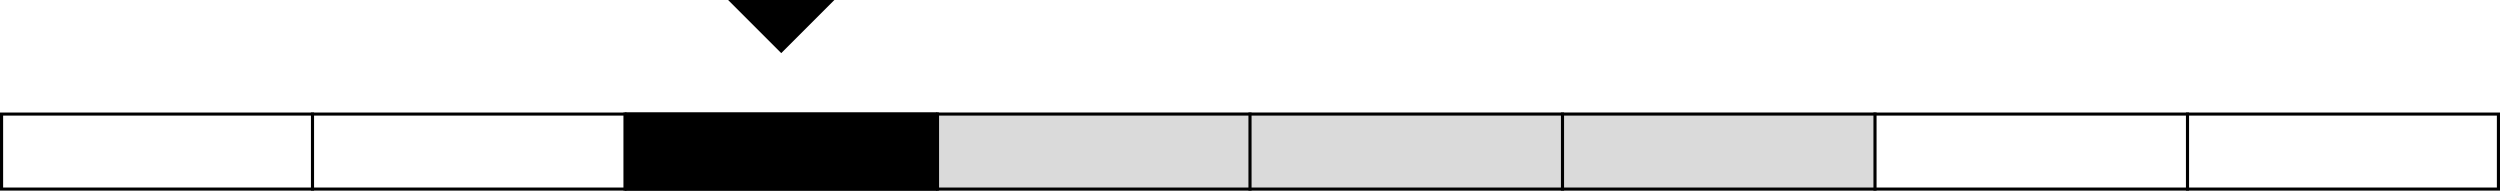 <?xml version="1.0" encoding="UTF-8"?> <svg xmlns="http://www.w3.org/2000/svg" width="800" height="61" viewBox="0 0 800 61" fill="none"> <path d="M600 36H200V61H600V36Z" fill="#DADADA"></path> <path d="M300 36H200V61H300V36Z" fill="black"></path> <path d="M799.5 36.5H0.5V60.5H799.5V36.5Z" stroke="black"></path> <path d="M100 36V61" stroke="black"></path> <path d="M200 36V61" stroke="black"></path> <path d="M300 36V61" stroke="black"></path> <path d="M400 36V61" stroke="black"></path> <path d="M500 36V61" stroke="black"></path> <path d="M600 36V61" stroke="black"></path> <path d="M700 36V61" stroke="black"></path> <path d="M250 17L233 0H267L250 17Z" fill="black"></path> </svg> 